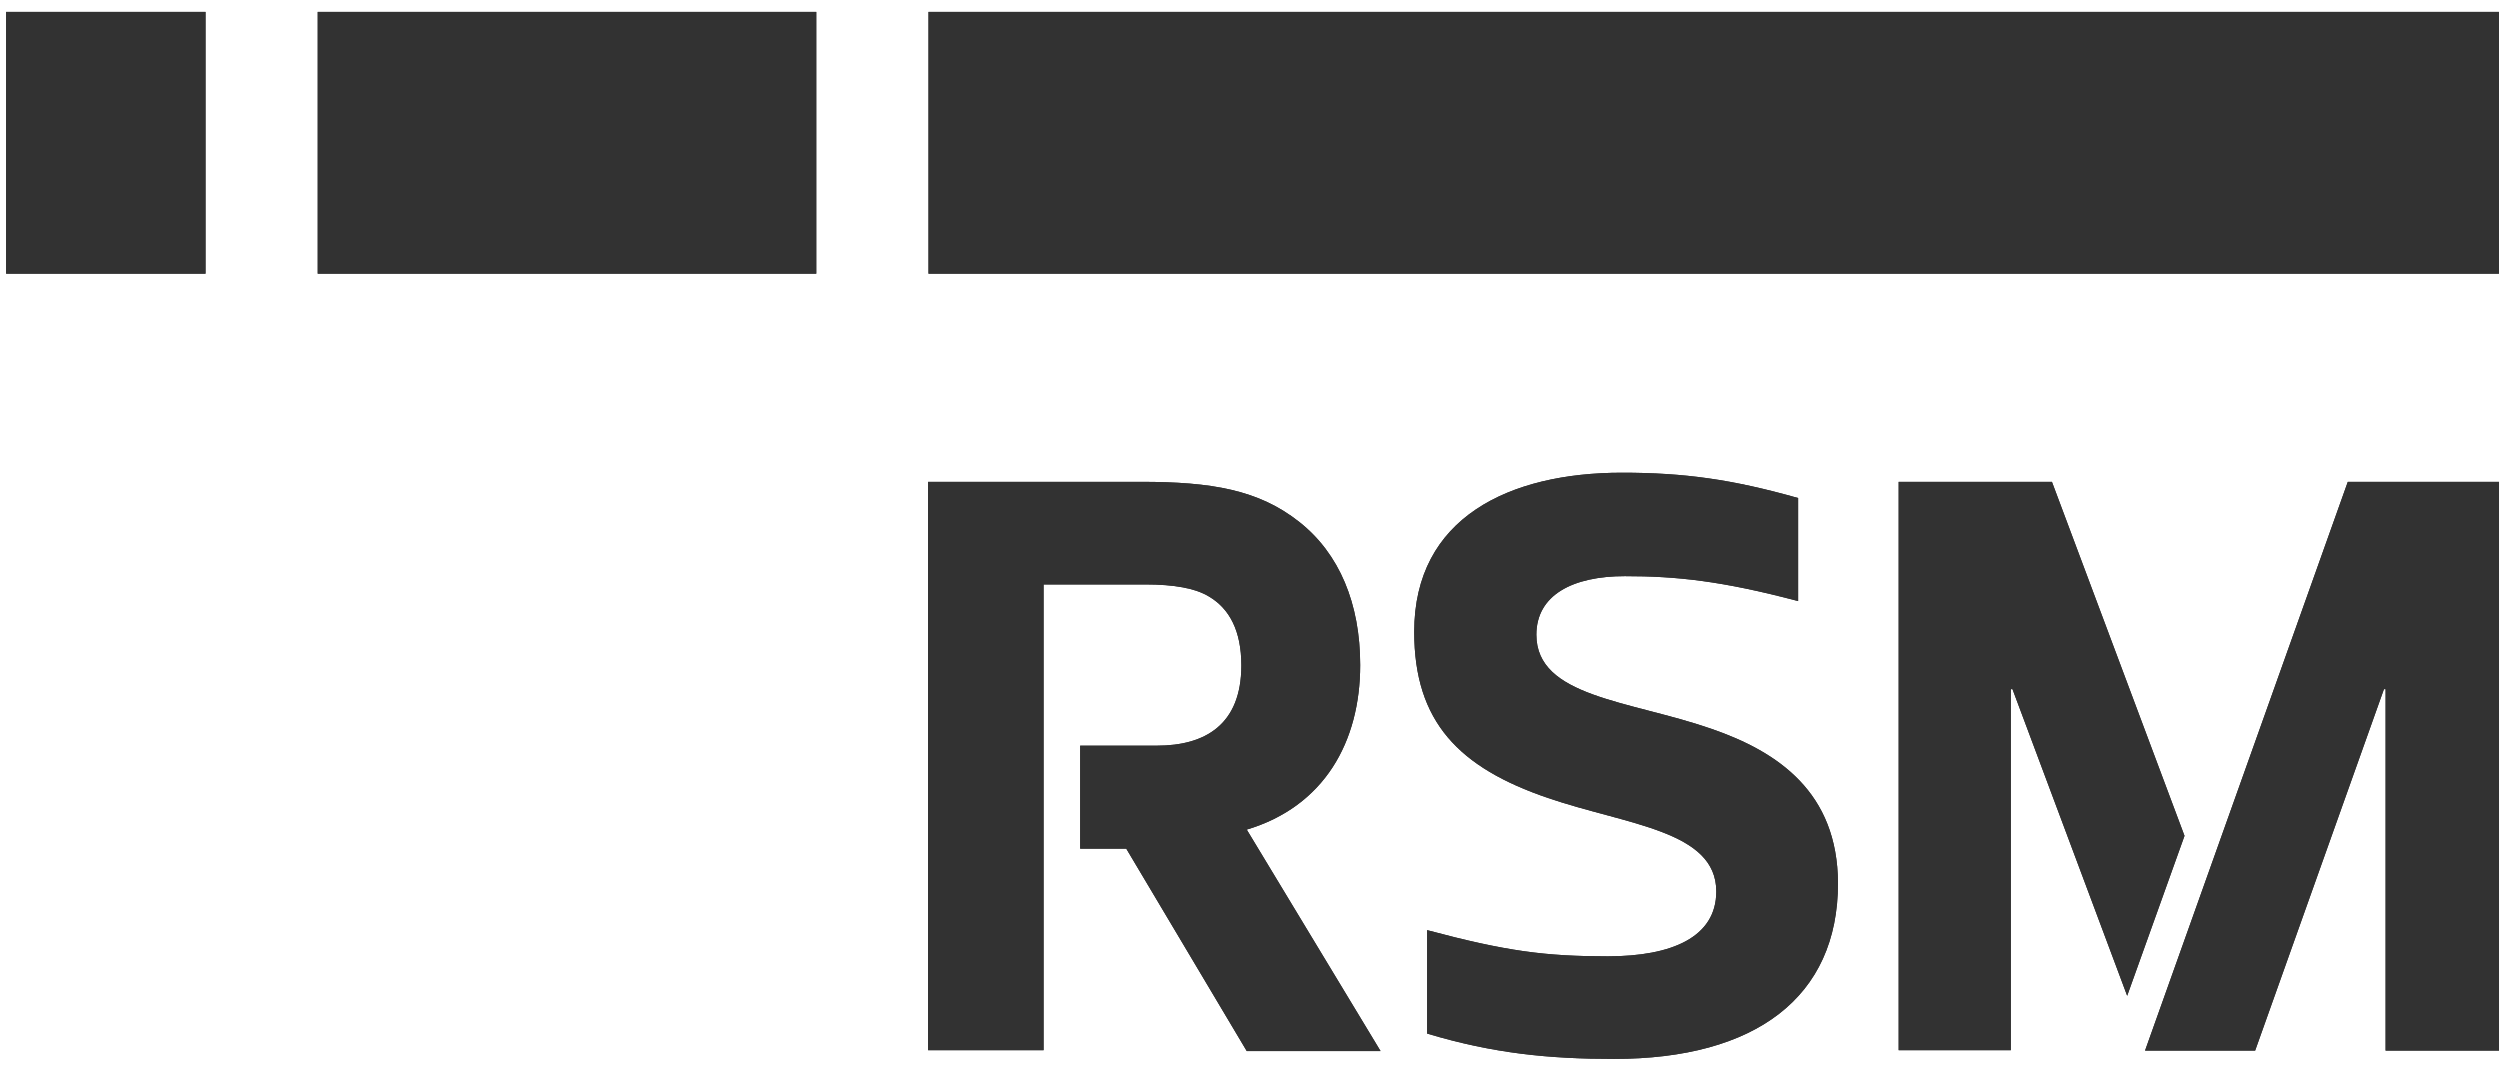 <svg width="76" height="33" viewBox="0 0 76 33" fill="none" xmlns="http://www.w3.org/2000/svg">
<path d="M75.969 0.362H28.226V8.32H75.969V0.362Z" fill="#323232"/>
<path d="M6.248 0.362H0.186V8.32H6.248V0.362Z" fill="#323232"/>
<path d="M24.815 0.362H9.658V8.32H24.815V0.362Z" fill="#323232"/>
<path d="M41.35 20.218C41.35 18.349 40.718 16.833 39.506 15.873C38.268 14.888 36.828 14.648 34.693 14.648H28.214V31.926H31.725V17.767H34.82C35.691 17.767 36.335 17.881 36.752 18.134C37.371 18.5 37.737 19.169 37.737 20.23C37.737 22.037 36.626 22.668 35.173 22.668H32.837V25.8H34.239L37.901 31.952H41.969L37.901 25.22C40.264 24.512 41.35 22.542 41.35 20.218Z" fill="#323232"/>
<path d="M52.01 22.15C49.522 21.291 46.706 21.19 46.706 19.296C46.706 18.083 47.817 17.515 49.396 17.515C50.95 17.515 52.326 17.654 54.663 18.273V15.14C52.655 14.572 51.202 14.37 49.307 14.37C45.885 14.37 42.992 15.734 42.992 19.207C42.992 21.948 44.356 23.337 47.059 24.259C49.459 25.08 52.175 25.245 52.175 27.101C52.175 28.491 50.823 29.072 48.878 29.072C46.983 29.072 45.796 28.92 43.384 28.276V31.421C45.405 32.027 47.097 32.191 49.068 32.191C53.362 32.191 55.875 30.322 55.875 26.849C55.863 24.095 54.069 22.857 52.01 22.15Z" fill="#323232"/>
<path d="M71.373 14.648L65.209 31.939H68.556L72.472 20.95H72.522V31.939H75.97V14.648H71.373Z" fill="#323232"/>
<path d="M66.409 25.409L62.379 14.648H57.719V31.926H61.129V20.95H61.179L64.666 30.272L66.409 25.409Z" fill="#323232"/>
<path d="M75.969 0.362H28.226V8.32H75.969V0.362Z" fill="#323232"/>
<path d="M6.248 0.362H0.186V8.32H6.248V0.362Z" fill="#323232"/>
<path d="M24.815 0.362H9.658V8.32H24.815V0.362Z" fill="#323232"/>
<path d="M41.35 20.218C41.35 18.349 40.718 16.833 39.506 15.873C38.268 14.888 36.828 14.648 34.693 14.648H28.214V31.926H31.725V17.767H34.82C35.691 17.767 36.335 17.881 36.752 18.134C37.371 18.5 37.737 19.169 37.737 20.23C37.737 22.037 36.626 22.668 35.173 22.668H32.837V25.8H34.239L37.901 31.952H41.969L37.901 25.22C40.264 24.512 41.35 22.542 41.35 20.218Z" fill="#323232"/>
<path d="M52.01 22.15C49.522 21.291 46.706 21.19 46.706 19.296C46.706 18.083 47.817 17.515 49.396 17.515C50.95 17.515 52.326 17.654 54.663 18.273V15.14C52.655 14.572 51.202 14.37 49.307 14.37C45.885 14.37 42.992 15.734 42.992 19.207C42.992 21.948 44.356 23.337 47.059 24.259C49.459 25.08 52.175 25.245 52.175 27.101C52.175 28.491 50.823 29.072 48.878 29.072C46.983 29.072 45.796 28.92 43.384 28.276V31.421C45.405 32.027 47.097 32.191 49.068 32.191C53.362 32.191 55.875 30.322 55.875 26.849C55.863 24.095 54.069 22.857 52.01 22.15Z" fill="#323232"/>
<path d="M71.373 14.648L65.209 31.939H68.556L72.472 20.95H72.522V31.939H75.97V14.648H71.373Z" fill="#323232"/>
<path d="M66.409 25.409L62.379 14.648H57.719V31.926H61.129V20.95H61.179L64.666 30.272L66.409 25.409Z" fill="#323232"/>
</svg>
